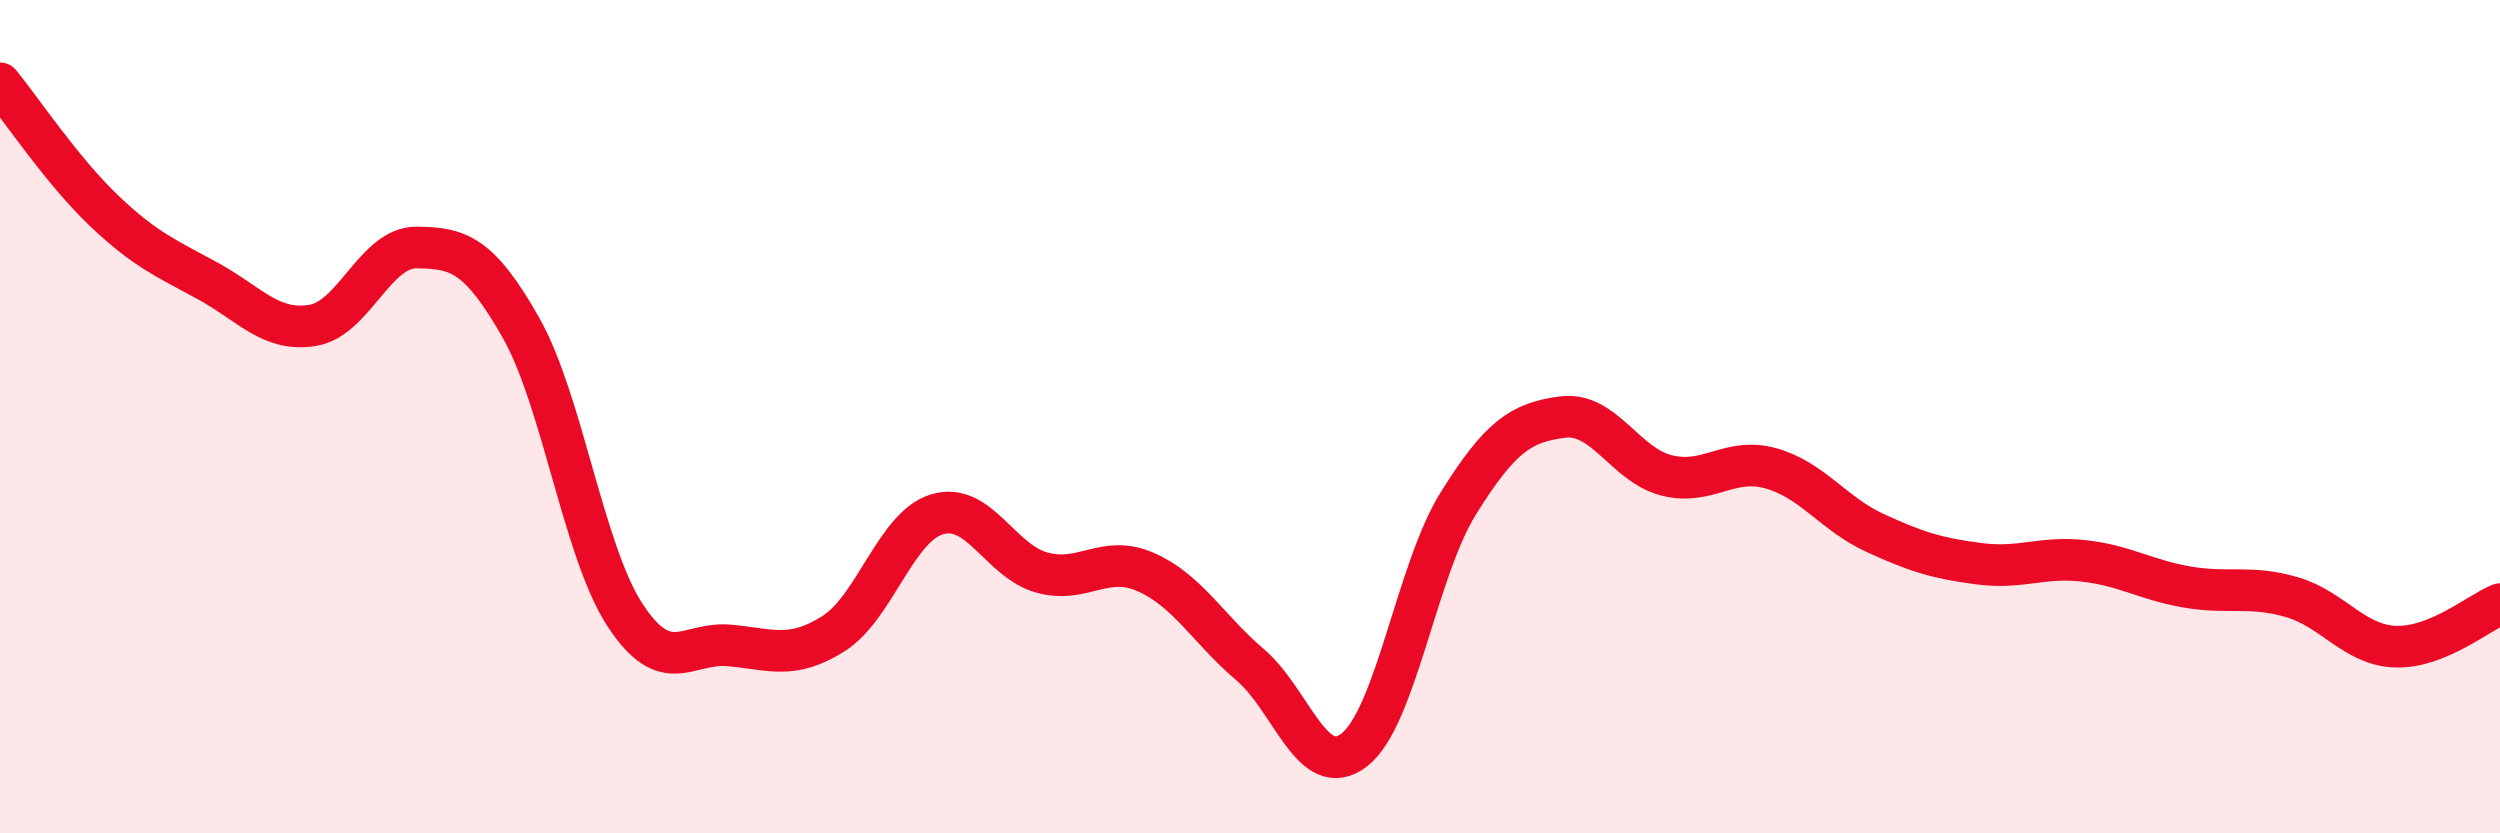
    <svg width="60" height="20" viewBox="0 0 60 20" xmlns="http://www.w3.org/2000/svg">
      <path
        d="M 0,2 C 0.5,2.61 1.5,4.11 2.5,5.06 C 3.5,6.01 4,6.2 5,6.75 C 6,7.3 6.5,7.97 7.5,7.81 C 8.5,7.65 9,5.93 10,5.94 C 11,5.95 11.5,6.1 12.5,7.86 C 13.5,9.62 14,13.23 15,14.76 C 16,16.29 16.5,15.4 17.5,15.49 C 18.5,15.58 19,15.84 20,15.21 C 21,14.58 21.5,12.63 22.5,12.34 C 23.5,12.05 24,13.46 25,13.74 C 26,14.02 26.5,13.29 27.5,13.73 C 28.5,14.17 29,15.1 30,15.95 C 31,16.8 31.5,18.77 32.5,18 C 33.5,17.23 34,13.68 35,12.08 C 36,10.48 36.5,10.14 37.5,10.01 C 38.5,9.88 39,11.16 40,11.41 C 41,11.66 41.5,10.96 42.5,11.24 C 43.5,11.52 44,12.33 45,12.79 C 46,13.25 46.5,13.4 47.5,13.53 C 48.5,13.66 49,13.35 50,13.46 C 51,13.57 51.5,13.92 52.5,14.09 C 53.5,14.26 54,14.04 55,14.33 C 56,14.62 56.5,15.49 57.5,15.52 C 58.5,15.55 59.5,14.7 60,14.5L60 20L0 20Z"
        fill="#EB0A25"
        opacity="0.1"
        stroke-linecap="round"
        stroke-linejoin="round"
      />
      <path
        d="M 0,2 C 0.5,2.61 1.5,4.11 2.5,5.06 C 3.5,6.01 4,6.2 5,6.75 C 6,7.3 6.5,7.97 7.5,7.81 C 8.5,7.65 9,5.93 10,5.94 C 11,5.95 11.5,6.1 12.5,7.86 C 13.5,9.62 14,13.23 15,14.76 C 16,16.29 16.5,15.4 17.5,15.49 C 18.5,15.58 19,15.84 20,15.21 C 21,14.58 21.5,12.63 22.5,12.34 C 23.5,12.05 24,13.46 25,13.74 C 26,14.02 26.5,13.29 27.5,13.73 C 28.5,14.17 29,15.1 30,15.95 C 31,16.8 31.5,18.77 32.5,18 C 33.5,17.23 34,13.68 35,12.08 C 36,10.48 36.5,10.14 37.5,10.01 C 38.5,9.88 39,11.16 40,11.41 C 41,11.66 41.5,10.96 42.5,11.24 C 43.5,11.52 44,12.33 45,12.79 C 46,13.25 46.5,13.4 47.5,13.53 C 48.5,13.66 49,13.35 50,13.46 C 51,13.57 51.5,13.92 52.5,14.09 C 53.5,14.26 54,14.04 55,14.33 C 56,14.62 56.5,15.49 57.5,15.52 C 58.5,15.55 59.5,14.7 60,14.5"
        stroke="#EB0A25"
        stroke-width="1"
        fill="none"
        stroke-linecap="round"
        stroke-linejoin="round"
      />
    </svg>
  